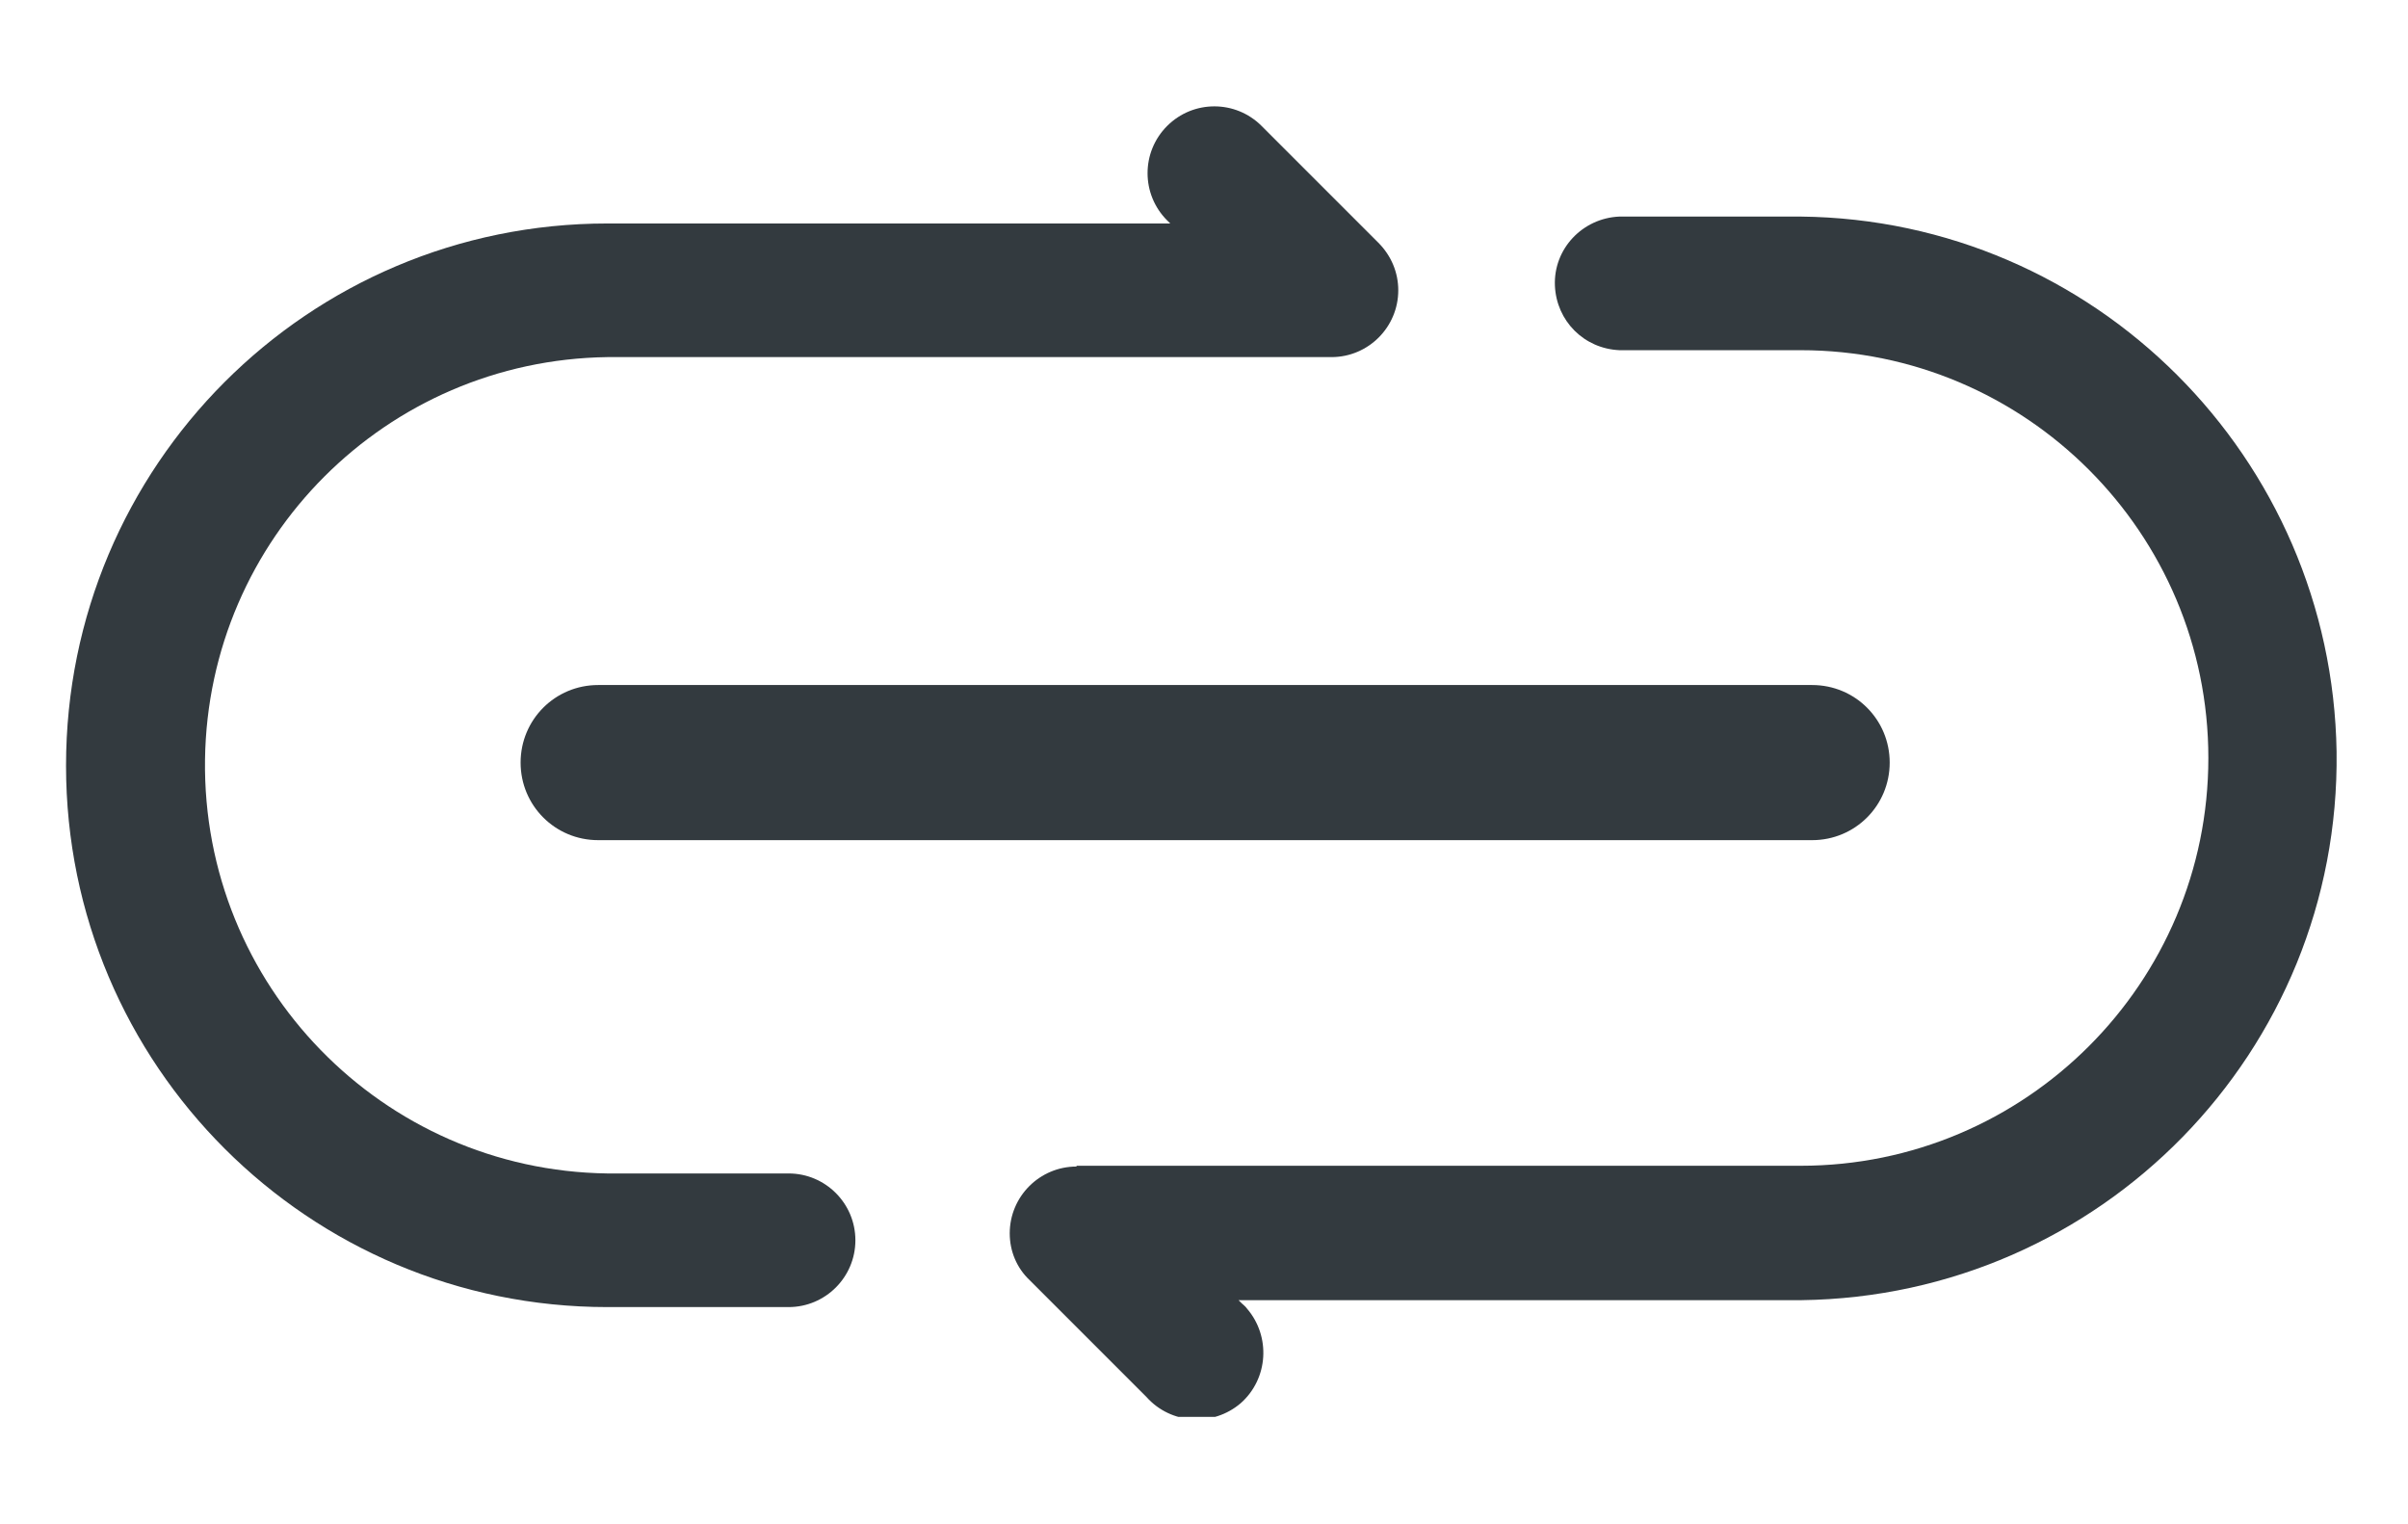 <?xml version="1.0" encoding="UTF-8"?>
<!-- Generator: Adobe Illustrator 28.3.0, SVG Export Plug-In . SVG Version: 6.00 Build 0)  -->
<svg xmlns="http://www.w3.org/2000/svg" xmlns:xlink="http://www.w3.org/1999/xlink" version="1.1" id="レイヤー_1" x="0px" y="0px" viewBox="0 0 31.36 19.84" style="enable-background:new 0 0 31.36 19.84;" xml:space="preserve">
<style type="text/css">
	.st0{fill:#333A3F;}
	.st1{clip-path:url(#SVGID_00000178176070365229717550000000390272374943143084_);}
</style>
<g id="グループ_4245" transform="translate(0 0)">
	<g>
		<defs>
			<rect id="SVGID_1_" x="0.85" y="1.39" width="29.65" height="17.06"></rect>
		</defs>
		<clipPath id="SVGID_00000044146113880666367180000015551360176657282730_">
			<use xlink:href="#SVGID_1_" style="overflow:visible;"></use>
		</clipPath>
		
			<g id="グループ_4244" transform="translate(0 0)" style="clip-path:url(#SVGID_00000044146113880666367180000015551360176657282730_);">
			<path id="パス_394" class="st0" d="M23.45,2.82h-2.36l0,0c-0.48,0.02-0.86,0.42-0.84,0.9c0.02,0.46,0.38,0.82,0.84,0.84h2.36     c2.93,0,5.31,2.38,5.31,5.31s-2.38,5.31-5.31,5.31h-9.43v0.01c-0.48,0-0.87,0.39-0.87,0.87c0,0.23,0.09,0.45,0.26,0.61l1.52,1.52     c0.32,0.36,0.87,0.39,1.23,0.08c0.36-0.32,0.39-0.87,0.08-1.23c-0.02-0.03-0.05-0.05-0.07-0.07l-0.04-0.04h7.33     c3.9-0.05,7.02-3.24,6.97-7.14C30.37,5.96,27.28,2.86,23.45,2.82"></path>
			<path id="パス_395" class="st0" d="M6.78,9.93c0,0.56,0.45,1.01,1.01,1.01h0h15.81c0.56,0,1.01-0.45,1.01-1.01     s-0.45-1.01-1.01-1.01c0,0,0,0,0,0H7.79C7.23,8.92,6.78,9.37,6.78,9.93L6.78,9.93"></path>
			<path id="パス_396" class="st0" d="M10.27,15.28H7.91c-2.93-0.04-5.28-2.45-5.24-5.39c0.04-2.88,2.36-5.2,5.24-5.24h9.43V4.65     c0.48,0,0.87-0.39,0.87-0.87c0-0.23-0.09-0.45-0.26-0.62l-1.52-1.52c-0.34-0.34-0.89-0.34-1.23,0s-0.34,0.89,0,1.23l0.04,0.04     H7.91c-3.9,0-7.05,3.16-7.05,7.06c0,3.9,3.16,7.05,7.05,7.05h2.36c0.48,0,0.87-0.39,0.87-0.87     C11.14,15.67,10.75,15.28,10.27,15.28"></path>
		</g>
	</g>
</g>
</svg>
